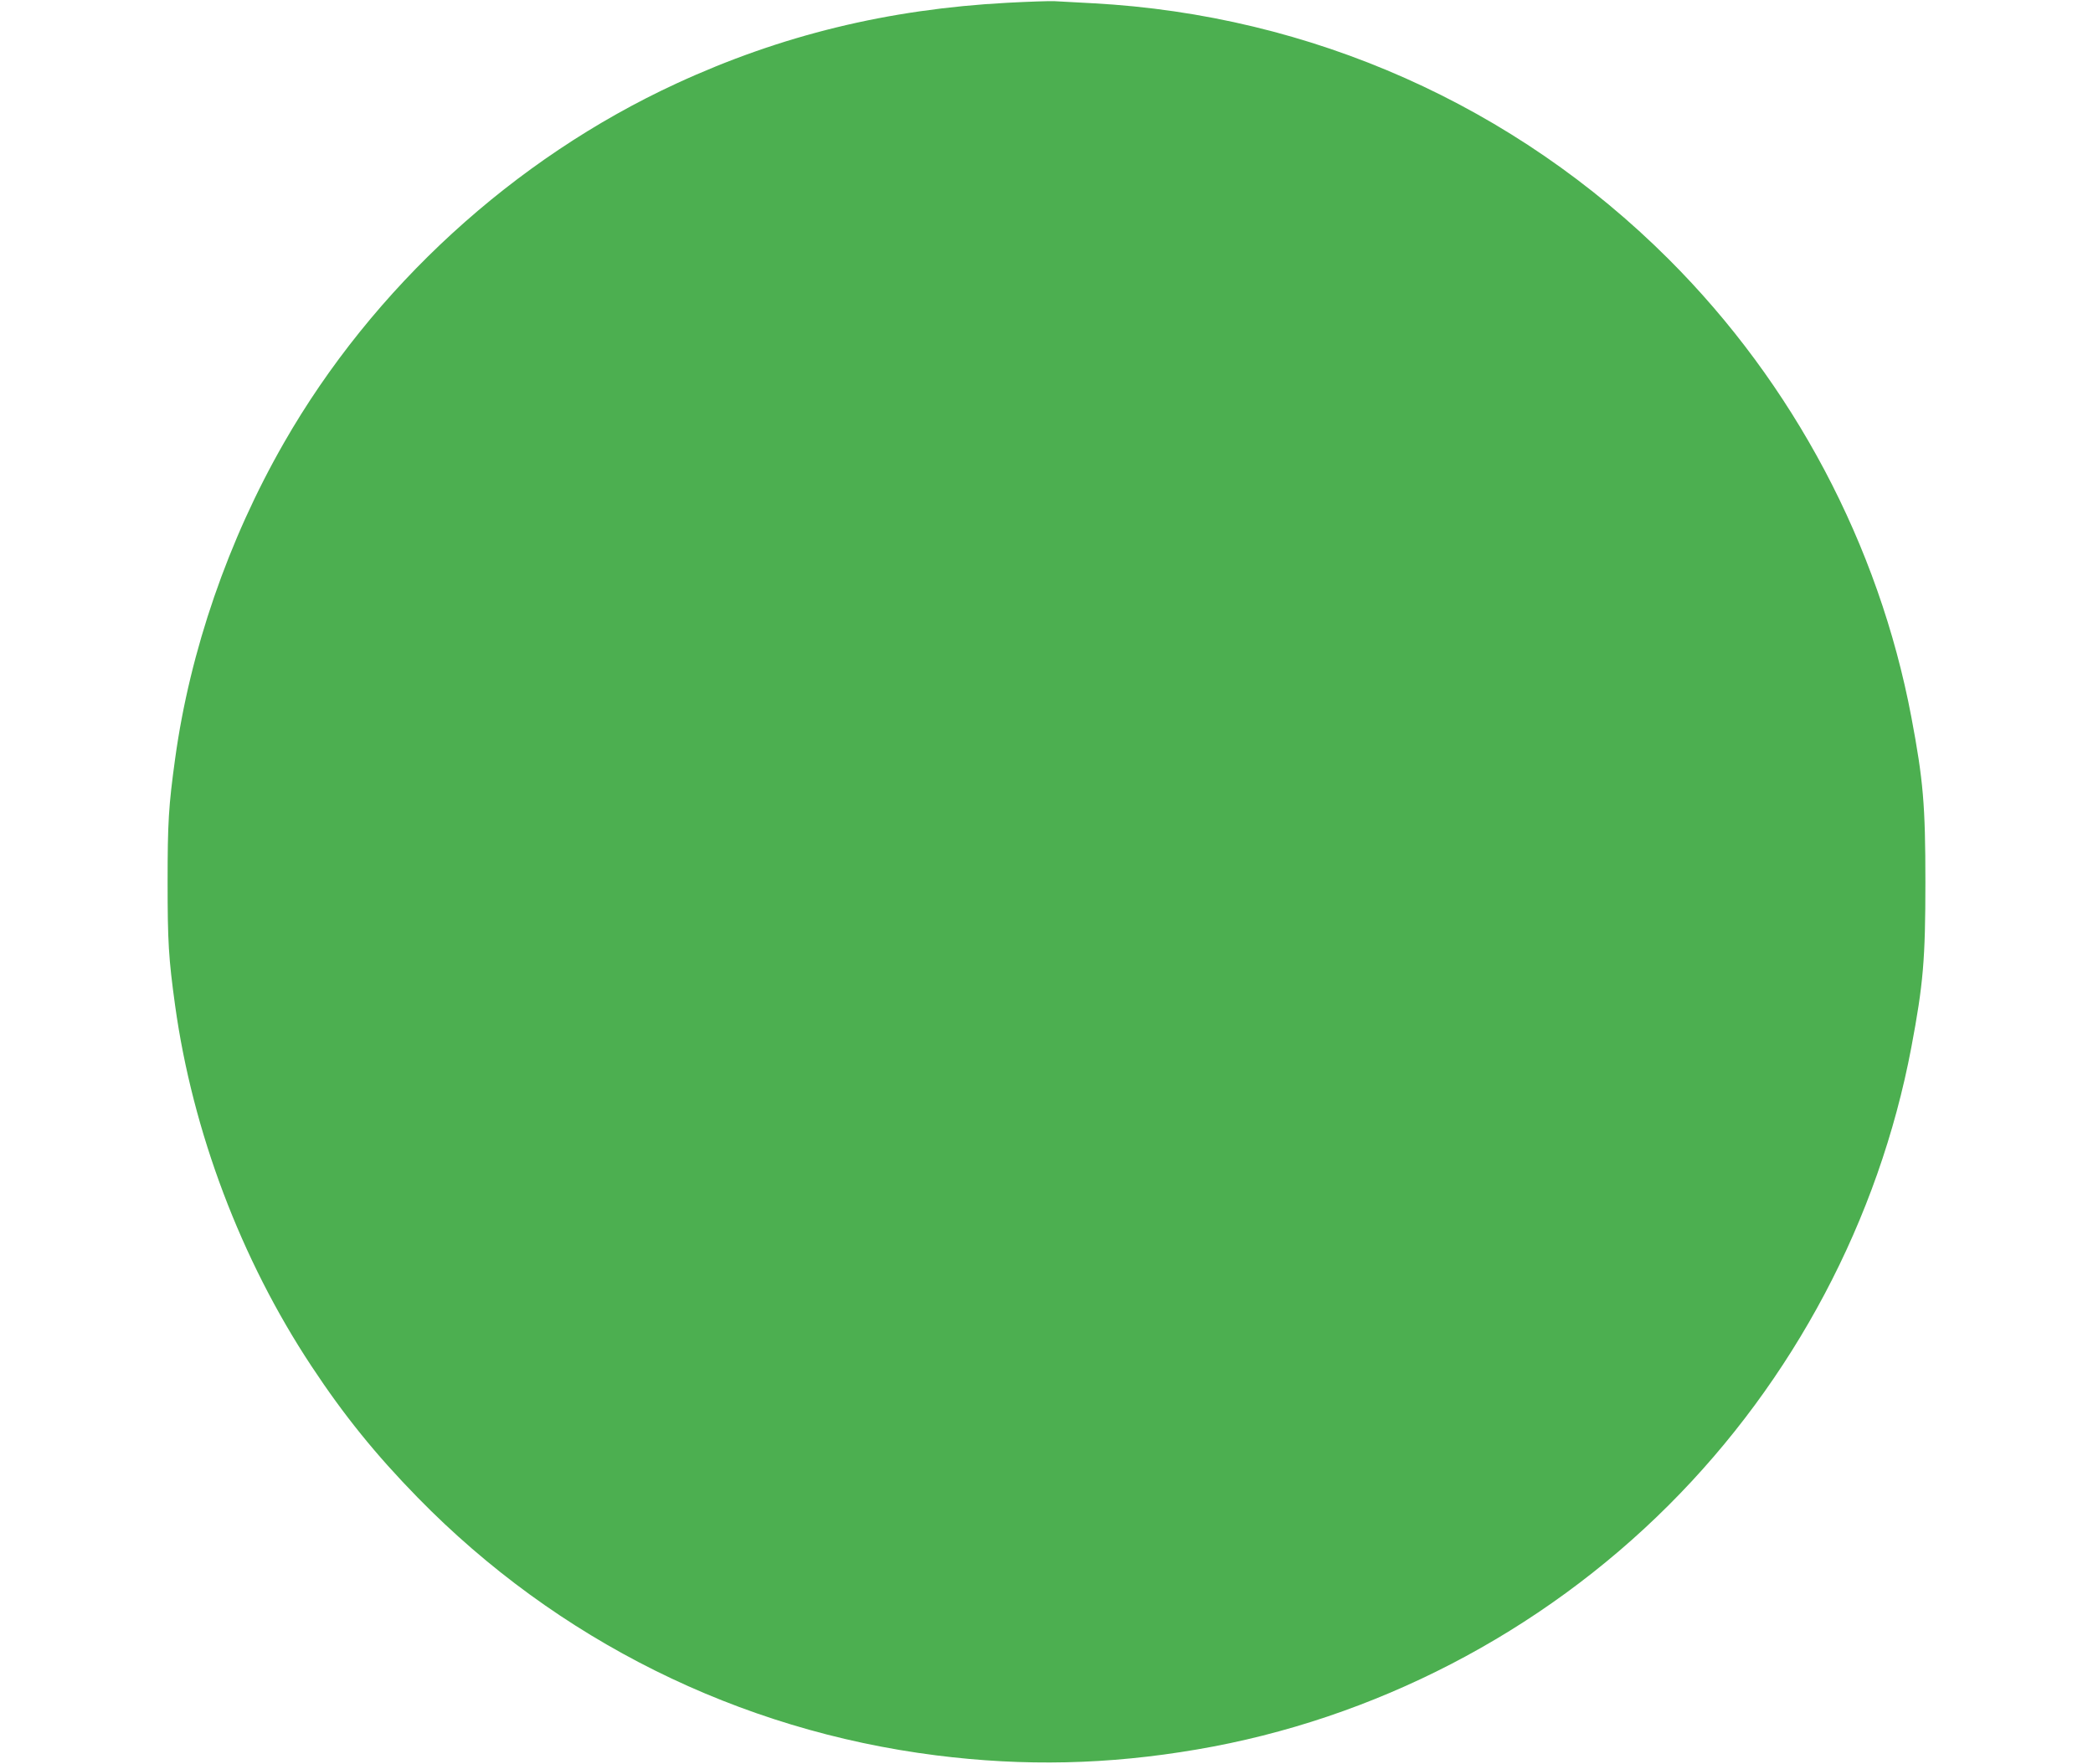 <?xml version="1.0" standalone="no"?>
<!DOCTYPE svg PUBLIC "-//W3C//DTD SVG 20010904//EN"
 "http://www.w3.org/TR/2001/REC-SVG-20010904/DTD/svg10.dtd">
<svg version="1.0" xmlns="http://www.w3.org/2000/svg"
 width="1280pt" height="1079pt" viewBox="0 0 1280 1079"
 preserveAspectRatio="xMidYMid meet">
<g transform="translate(0,1079) scale(0.1,-0.1)"
fill="#4caf50" stroke="none">
<path d="M6160 10773 c-729 -39 -1383 -198 -2024 -494 -994 -459 -1856 -1248
-2400 -2198 -340 -593 -574 -1270 -665 -1931 -40 -290 -46 -389 -46 -755 0
-366 6 -465 46 -755 107 -770 402 -1552 834 -2205 198 -300 392 -540 650 -804
853 -872 1962 -1423 3170 -1576 539 -68 1051 -57 1595 36 1082 184 2101 711
2885 1494 763 762 1285 1747 1484 2800 73 387 86 538 86 1010 0 472 -13 623
-86 1010 -199 1053 -721 2038 -1484 2800 -942 940 -2186 1493 -3520 1565 -104
6 -212 11 -240 13 -27 1 -156 -3 -285 -10z"/>
</g>
</svg>
